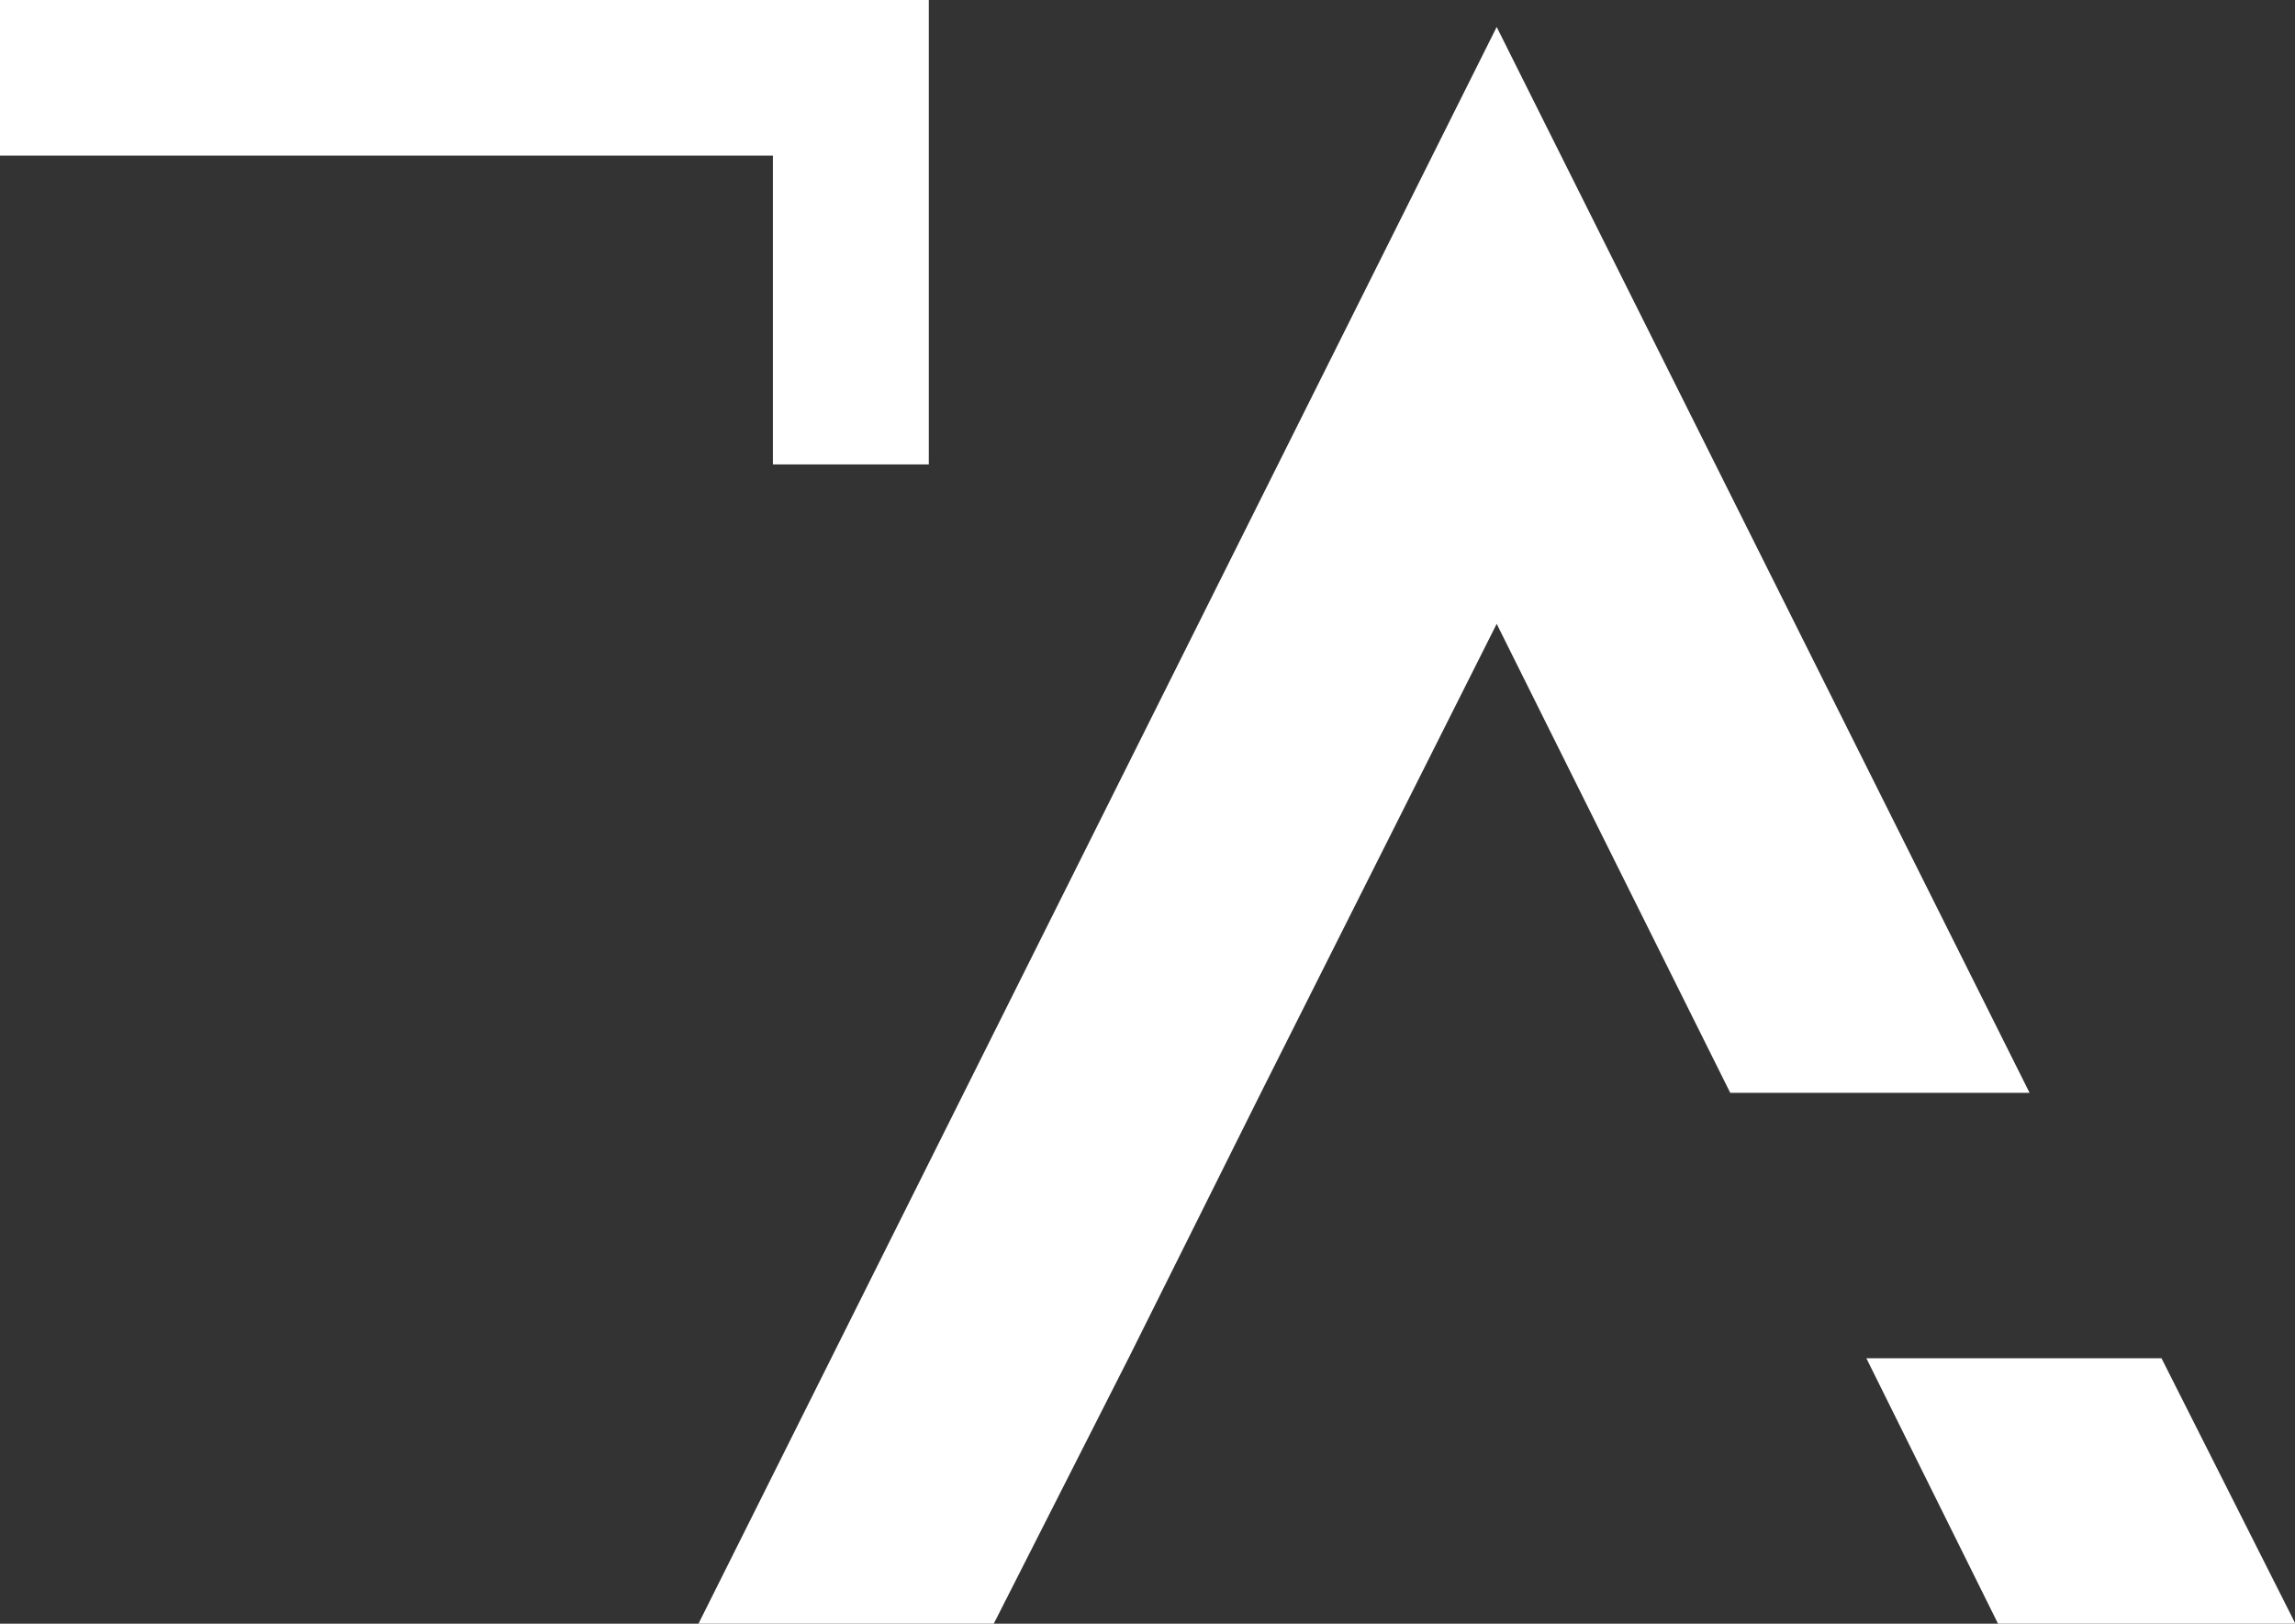 <svg xmlns="http://www.w3.org/2000/svg" viewBox="0 0 175.19 123.94"><rect x="0" y="0" width="175.19" height="123.94" fill="#333333" stroke="none"/><defs><style>.cls-1{fill:#fff;}</style></defs><title>strategy-letters-p2</title><g id="Layer_2" data-name="Layer 2"><g id="STRATEGY"><path class="cls-1" d="M70.9,35.45H59V11.88H0V0H70.9Z"/><path class="cls-1" d="M86.22,103.53,75.86,123.94H53.32L114.25,2.06l40.68,81.36H132.08l-17.83-35.8-18,35.8Zm89,20.41h-22.7l-10.05-20.26H165Z"/></g></g></svg>